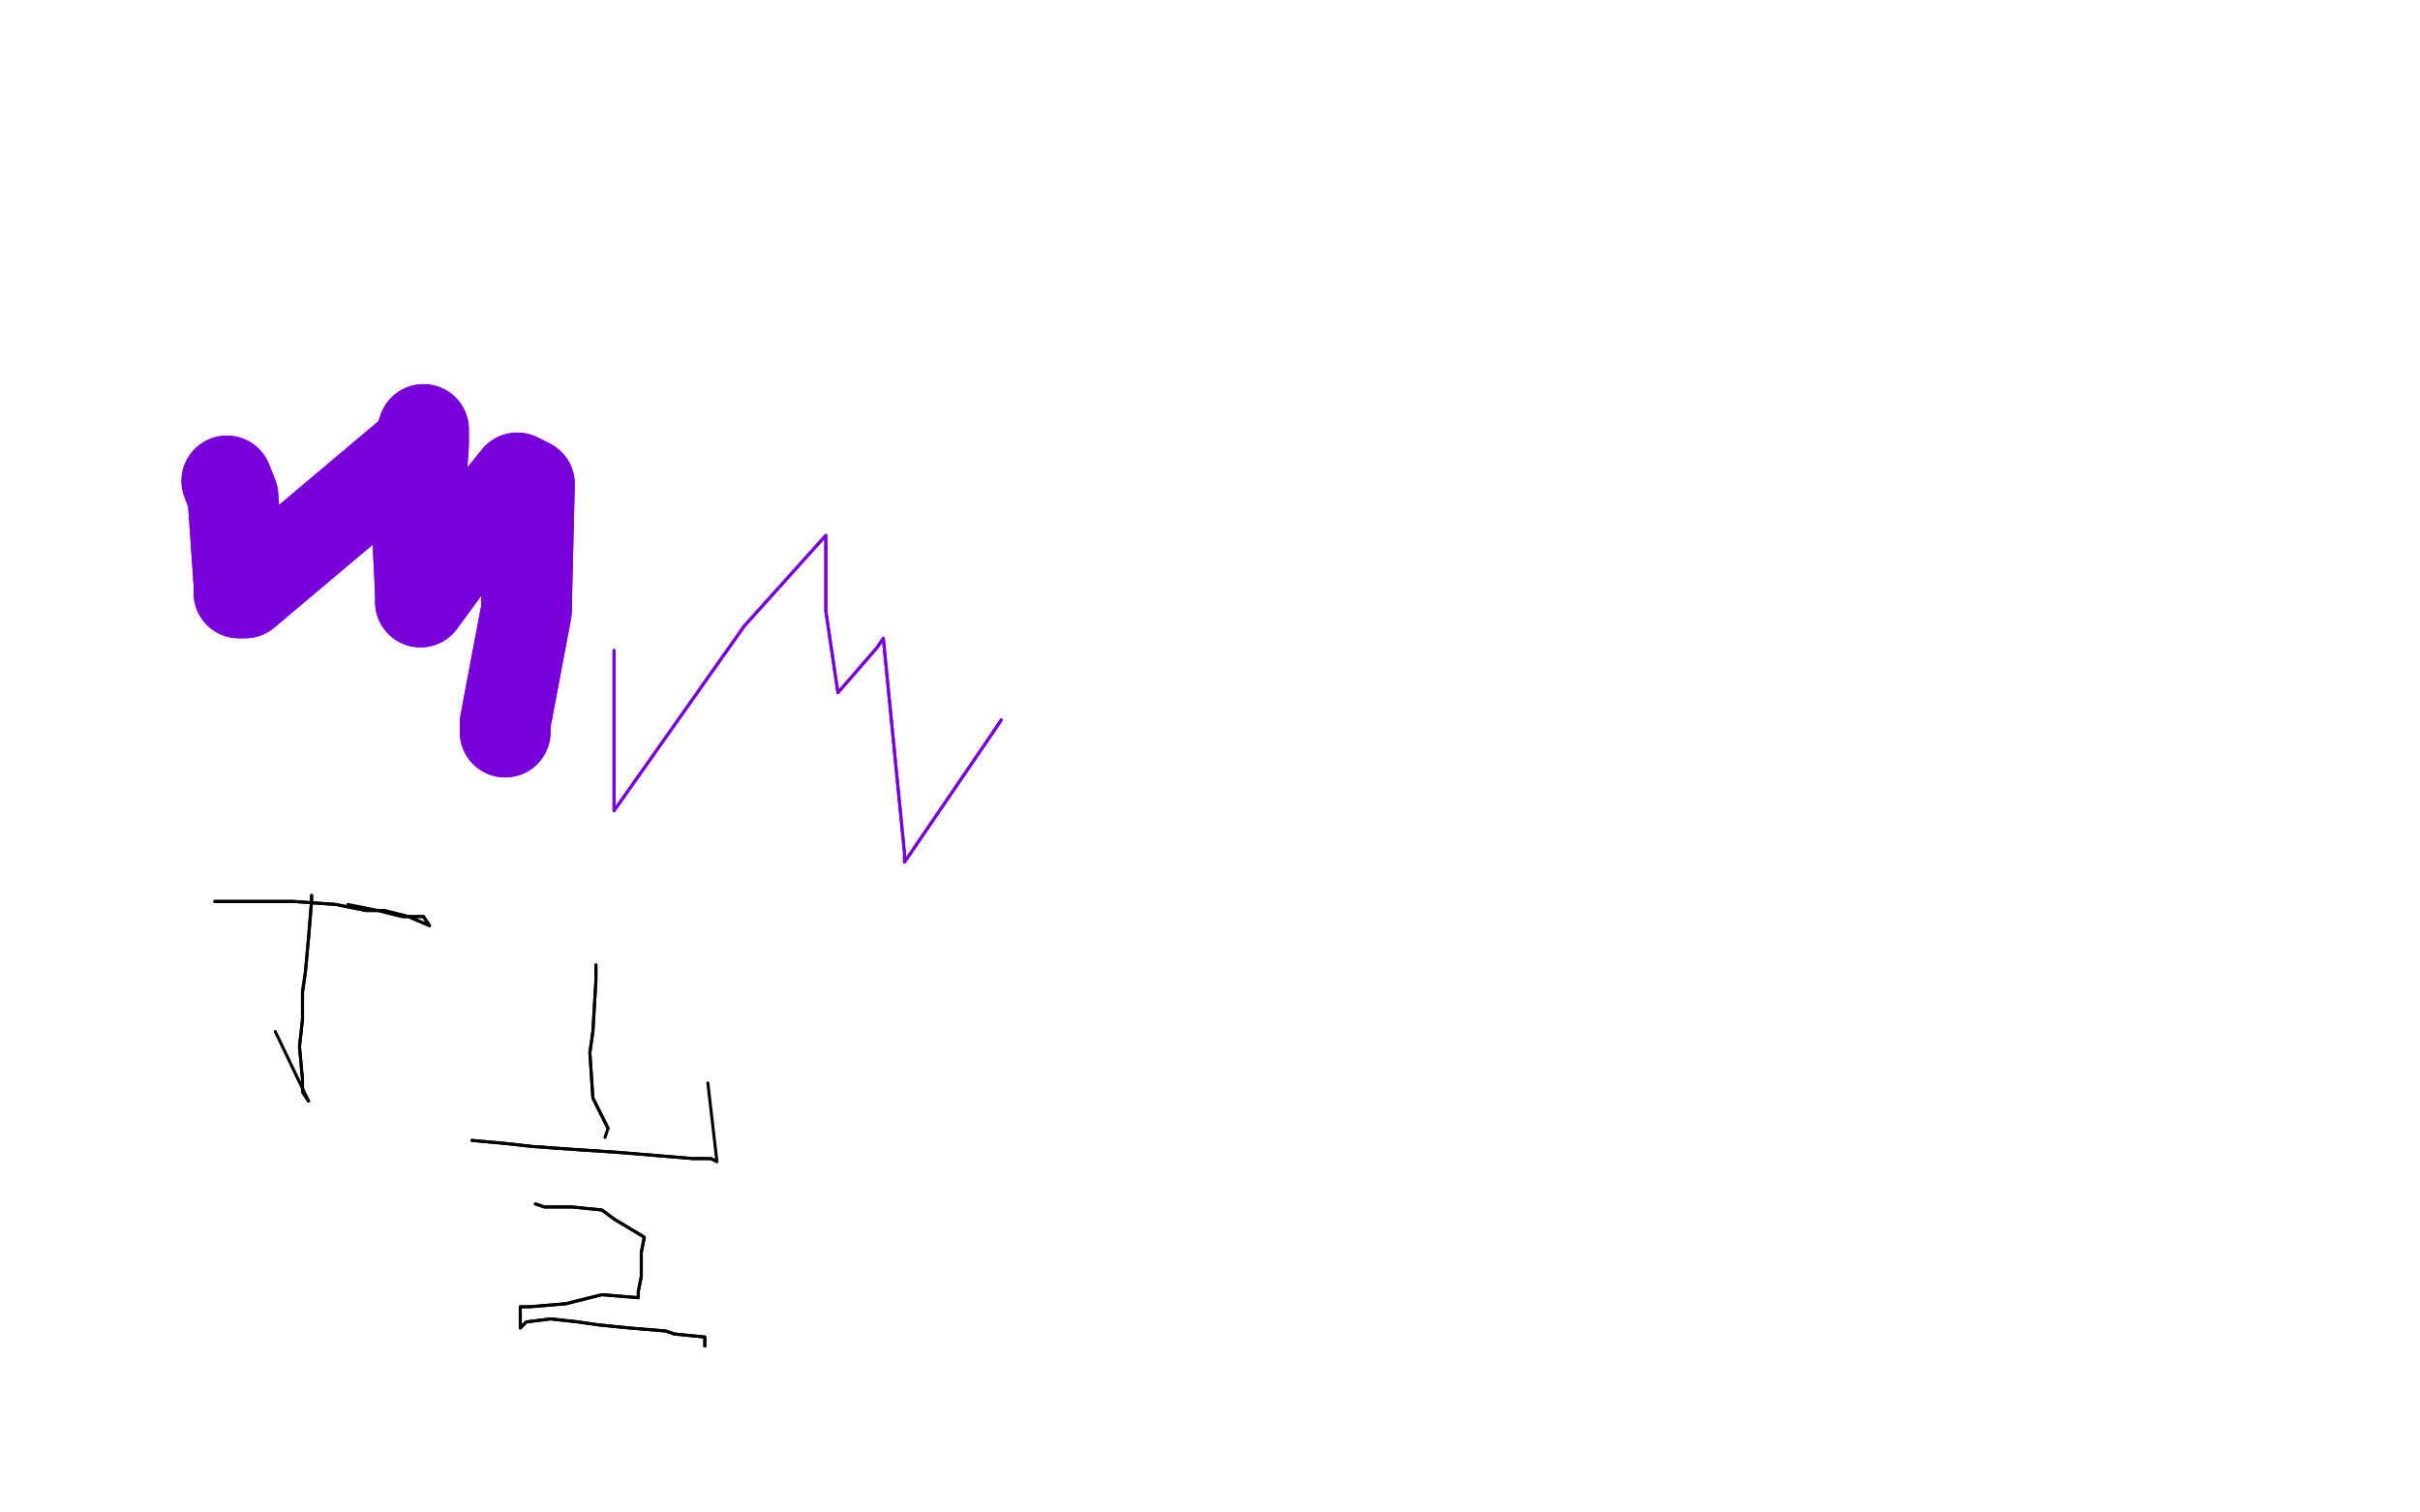 <?xml version="1.0" standalone="no"?>
<!DOCTYPE svg PUBLIC "-//W3C//DTD SVG 1.1//EN"
"http://www.w3.org/Graphics/SVG/1.1/DTD/svg11.dtd">

<svg width="800" height="500" version="1.1" xmlns="http://www.w3.org/2000/svg" xmlns:xlink="http://www.w3.org/1999/xlink" style="stroke-antialiasing: false"><desc>This SVG has been created on https://colorillo.com/</desc><rect x='0' y='0' width='800' height='500' style='fill: rgb(255,255,255); stroke-width:0' /><polyline points="75,159 77,164 77,164 79,193 79,196 81,196 138,148 140,142 140,147 138,176 139,196 139,199 150,184 171,158 175,160 174,202 167,239 167,242" style="fill: none; stroke: #7a00db; stroke-width: 30; stroke-linejoin: round; stroke-linecap: round; stroke-antialiasing: false; stroke-antialias: 0; opacity: 1.0"/>
<polyline points="75,159 77,164 79,193 79,196 81,196 138,148 140,142 140,147 138,176 139,196 139,199 150,184 171,158 175,160 174,202 167,239 167,242" style="fill: none; stroke: #7a00db; stroke-width: 30; stroke-linejoin: round; stroke-linecap: round; stroke-antialiasing: false; stroke-antialias: 0; opacity: 1.0"/>
<polyline points="203,215 203,257 203,257 203,268 203,268 246,207 273,177 273,202 277,229 290,214 292,211 299,282 299,285 329,241 331,238" style="fill: none; stroke: #7a00db; stroke-width: 1; stroke-linejoin: round; stroke-linecap: round; stroke-antialiasing: false; stroke-antialias: 0; opacity: 1.0"/>
<polyline points="203,215 203,257 203,257 203,268 246,207 273,177 273,202 277,229 290,214 292,211 299,282 299,285 329,241 331,238" style="fill: none; stroke: #7a00db; stroke-width: 1; stroke-linejoin: round; stroke-linecap: round; stroke-antialiasing: false; stroke-antialias: 0; opacity: 1.0"/>
<polyline points="71,298 81,298 81,298 97,298 97,298 111,299 121,301 127,301 135,303 142,306 140,303 133,303 125,301" style="fill: none; stroke: #000000; stroke-width: 1; stroke-linejoin: round; stroke-linecap: round; stroke-antialiasing: false; stroke-antialias: 0; opacity: 1.0"/>
<polyline points="71,298 81,298 81,298 97,298 111,299 121,301 127,301 135,303 142,306 140,303 133,303 125,301 115,299" style="fill: none; stroke: #000000; stroke-width: 1; stroke-linejoin: round; stroke-linecap: round; stroke-antialiasing: false; stroke-antialias: 0; opacity: 1.0"/>
<polyline points="103,296 103,298 103,298 102,310 102,310 101,321 100,328 100,337 99,346 100,357 100,361 102,364" style="fill: none; stroke: #000000; stroke-width: 1; stroke-linejoin: round; stroke-linecap: round; stroke-antialiasing: false; stroke-antialias: 0; opacity: 1.0"/>
<polyline points="103,296 103,298 103,298 102,310 101,321 100,328 100,337 99,346 100,357 100,361 102,364 91,341" style="fill: none; stroke: #000000; stroke-width: 1; stroke-linejoin: round; stroke-linecap: round; stroke-antialiasing: false; stroke-antialias: 0; opacity: 1.0"/>
<polyline points="197,319 197,324 197,324 196,341 196,341 195,348 196,363 201,373" style="fill: none; stroke: #000000; stroke-width: 1; stroke-linejoin: round; stroke-linecap: round; stroke-antialiasing: false; stroke-antialias: 0; opacity: 1.0"/>
<polyline points="197,319 197,324 197,324 196,341 195,348 196,363 201,373 200,376" style="fill: none; stroke: #000000; stroke-width: 1; stroke-linejoin: round; stroke-linecap: round; stroke-antialiasing: false; stroke-antialias: 0; opacity: 1.0"/>
<polyline points="156,377 167,378 167,378 176,379 176,379 190,380 205,381 217,382 229,383 235,383 237,384" style="fill: none; stroke: #000000; stroke-width: 1; stroke-linejoin: round; stroke-linecap: round; stroke-antialiasing: false; stroke-antialias: 0; opacity: 1.0"/>
<polyline points="156,377 167,378 167,378 176,379 190,380 205,381 217,382 229,383 235,383 237,384 234,358" style="fill: none; stroke: #000000; stroke-width: 1; stroke-linejoin: round; stroke-linecap: round; stroke-antialiasing: false; stroke-antialias: 0; opacity: 1.0"/>
<polyline points="177,398 180,399 180,399 189,399 189,399 199,400 203,403 213,409 212,414 212,422 211,427 211,429 199,428 187,431 175,432 172,432 172,434 172,439 174,437 182,436 191,437 198,438 208,439 220,440 223,441 233,442 233,445" style="fill: none; stroke: #000000; stroke-width: 1; stroke-linejoin: round; stroke-linecap: round; stroke-antialiasing: false; stroke-antialias: 0; opacity: 1.0"/>
<polyline points="177,398 180,399 180,399 189,399 199,400 203,403 213,409 212,414 212,422 211,427 211,429 199,428 187,431 175,432 172,432 172,434 172,439 174,437 182,436 191,437 198,438 208,439 220,440 223,441 233,442 233,445" style="fill: none; stroke: #000000; stroke-width: 1; stroke-linejoin: round; stroke-linecap: round; stroke-antialiasing: false; stroke-antialias: 0; opacity: 1.0"/>
</svg>
